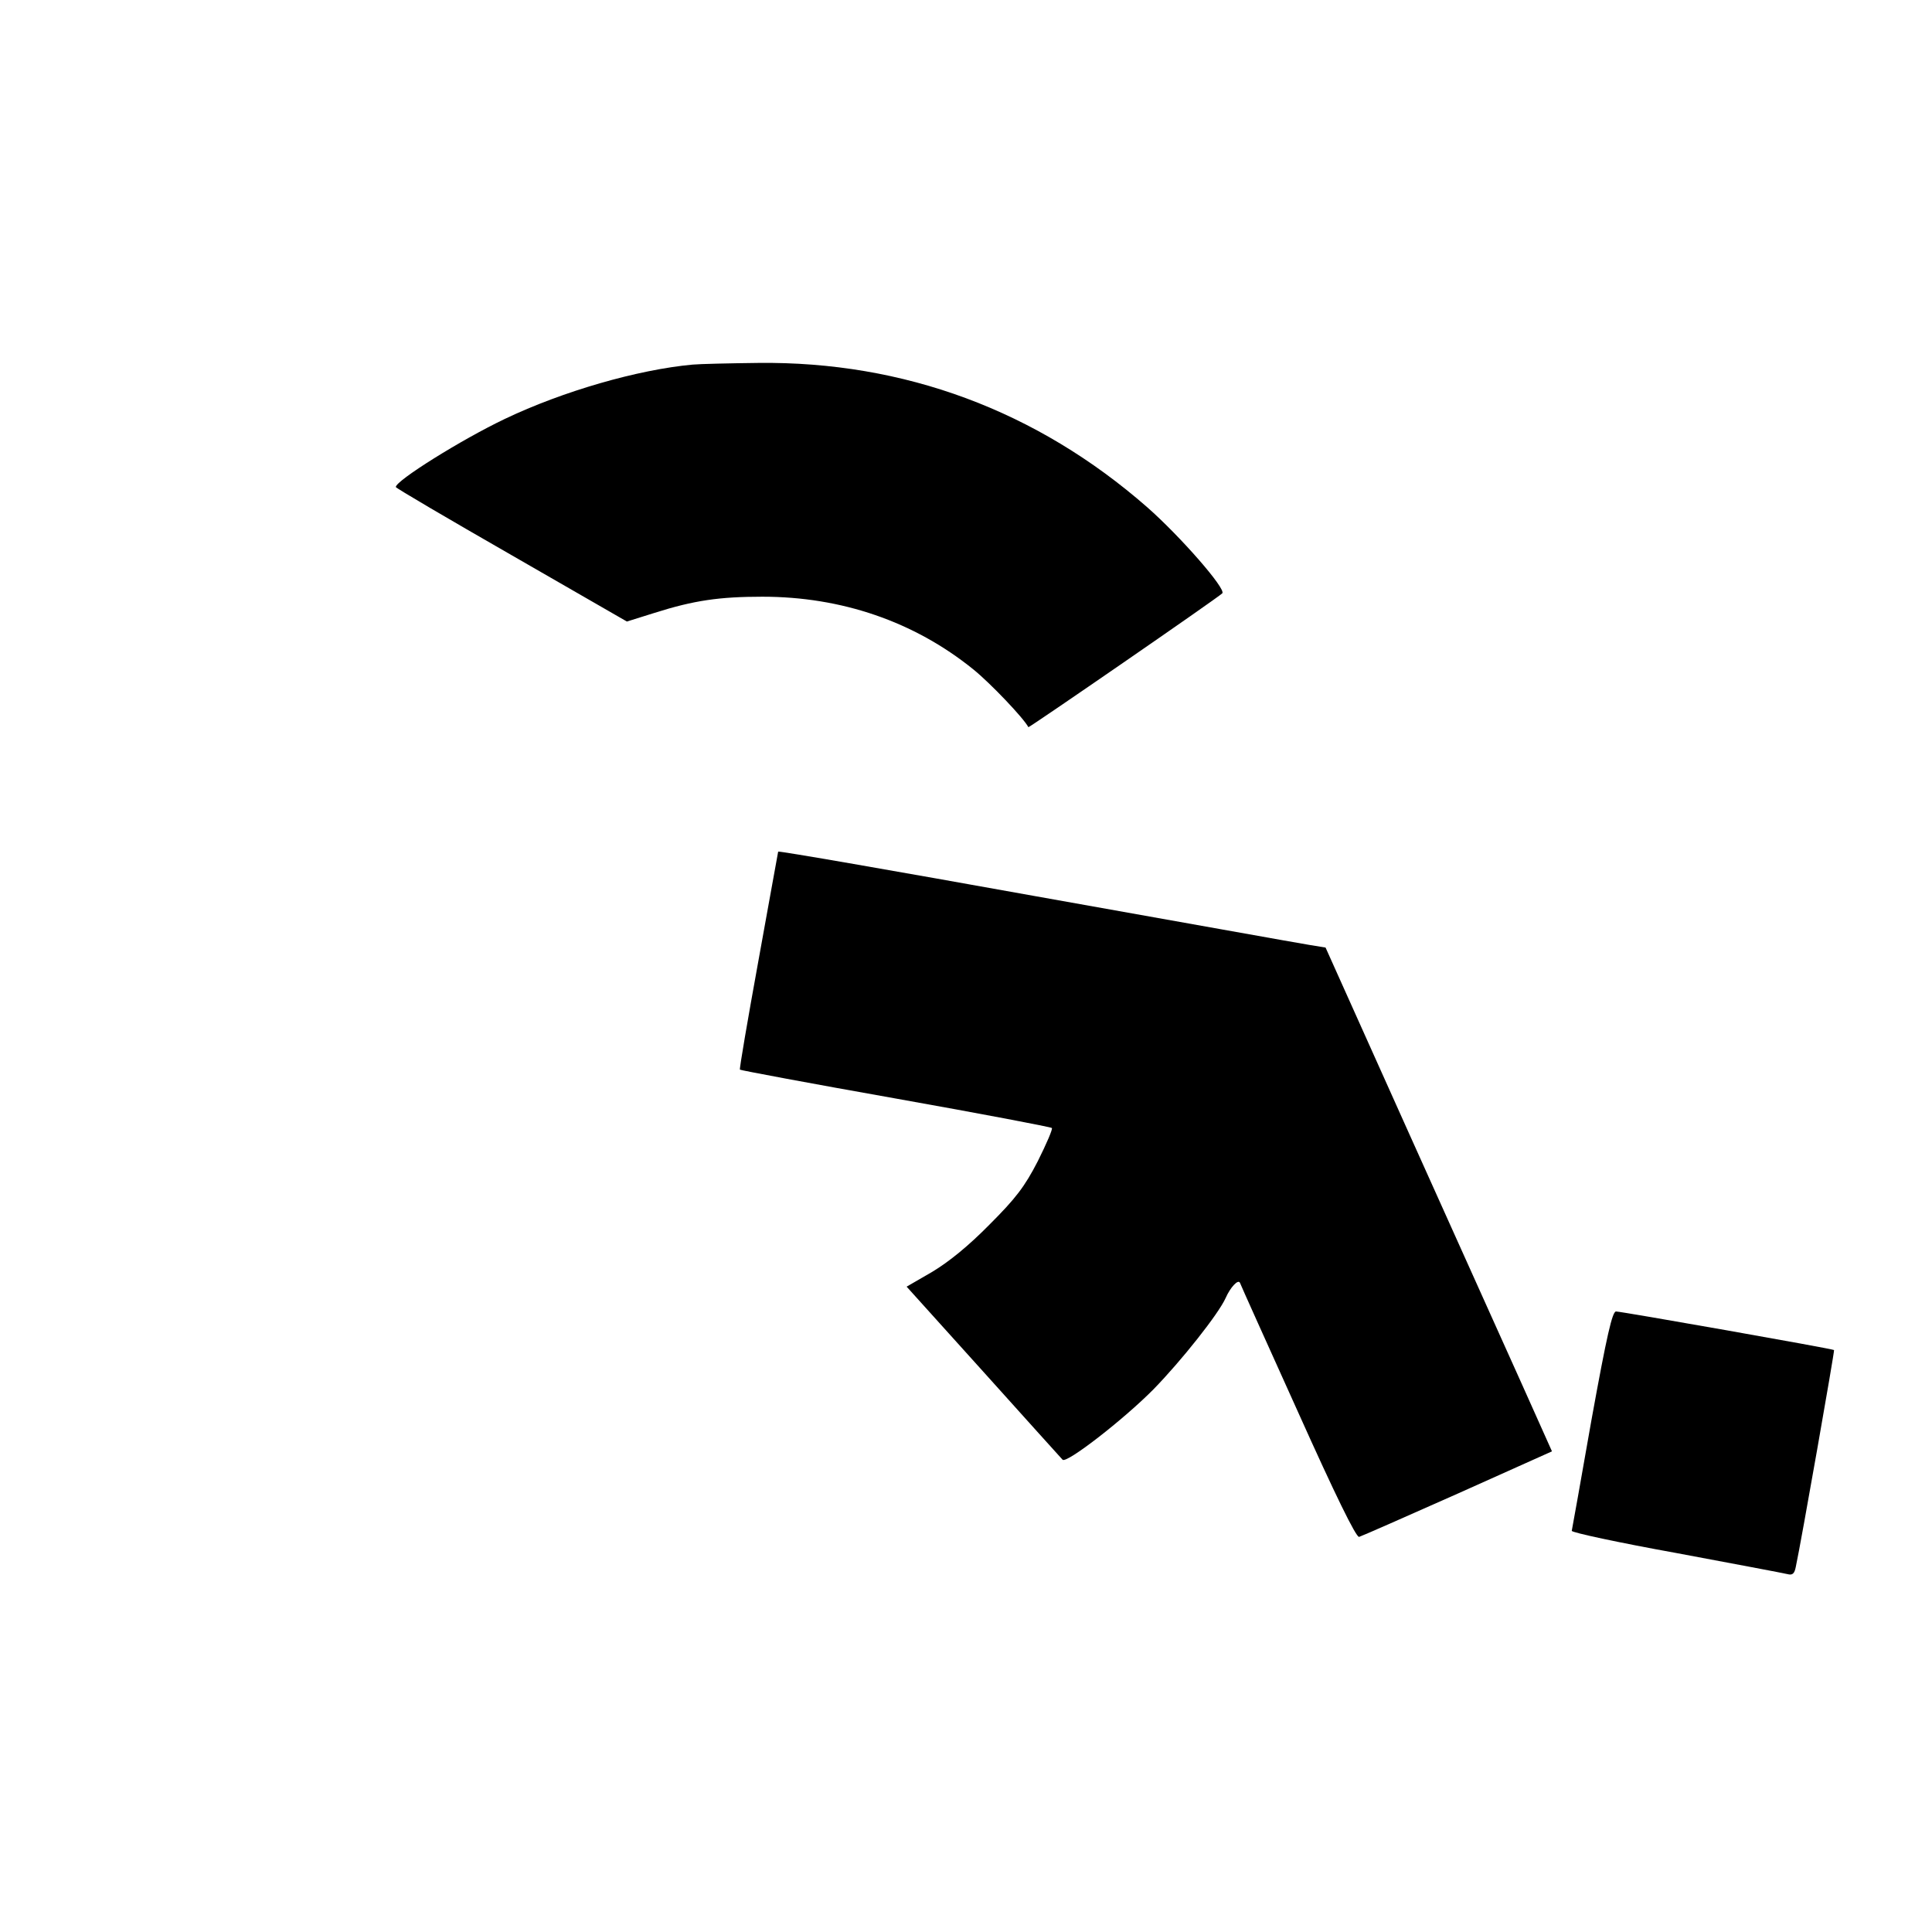 <?xml version="1.0" standalone="no"?>
<!DOCTYPE svg PUBLIC "-//W3C//DTD SVG 20010904//EN"
 "http://www.w3.org/TR/2001/REC-SVG-20010904/DTD/svg10.dtd">
<svg version="1.0" xmlns="http://www.w3.org/2000/svg"
 width="576pt" height="576pt" viewBox="0 0 576 576"
 preserveAspectRatio="xMidYMid meet">
<g transform="translate(0,576) scale(0.1,-0.1)"
fill="#000000" stroke="none">
<path d="M2065 4673 c-163 -15 -386 -79 -560 -162 -130 -62 -325 -184 -325
-203 0 -3 155 -94 345 -203 l344 -198 83 26 c117 37 193 48 321 48 236 0 452
-74 628 -216 51 -41 151 -146 165 -173 1 -3 561 383 578 399 13 12 -125 170
-224 257 -329 288 -725 435 -1159 430 -86 -1 -174 -3 -196 -5z"/>
<path d="M2320 3221 c-1 -4 -27 -150 -59 -326 -32 -176 -57 -322 -55 -324 2
-2 210 -41 464 -86 253 -45 463 -85 466 -88 3 -3 -16 -47 -42 -99 -39 -76 -66
-111 -144 -189 -63 -64 -121 -111 -171 -141 l-76 -44 229 -254 c126 -140 232
-258 236 -262 12 -12 182 120 271 210 83 85 194 225 215 272 14 32 38 58 43
45 2 -6 80 -179 173 -385 110 -245 173 -374 182 -372 7 2 139 60 294 129 l281
126 -90 201 c-50 111 -202 449 -338 751 l-247 550 -49 8 c-26 4 -393 70 -815
145 -423 76 -768 136 -768 133z"/>
<path d="M4745 1528 c-31 -178 -58 -327 -59 -332 0 -5 139 -35 311 -66 171
-32 320 -60 332 -63 15 -4 21 1 25 22 16 74 116 644 114 646 -5 4 -634 115
-650 115 -11 0 -27 -68 -73 -322z"/>
</g>
</svg>

